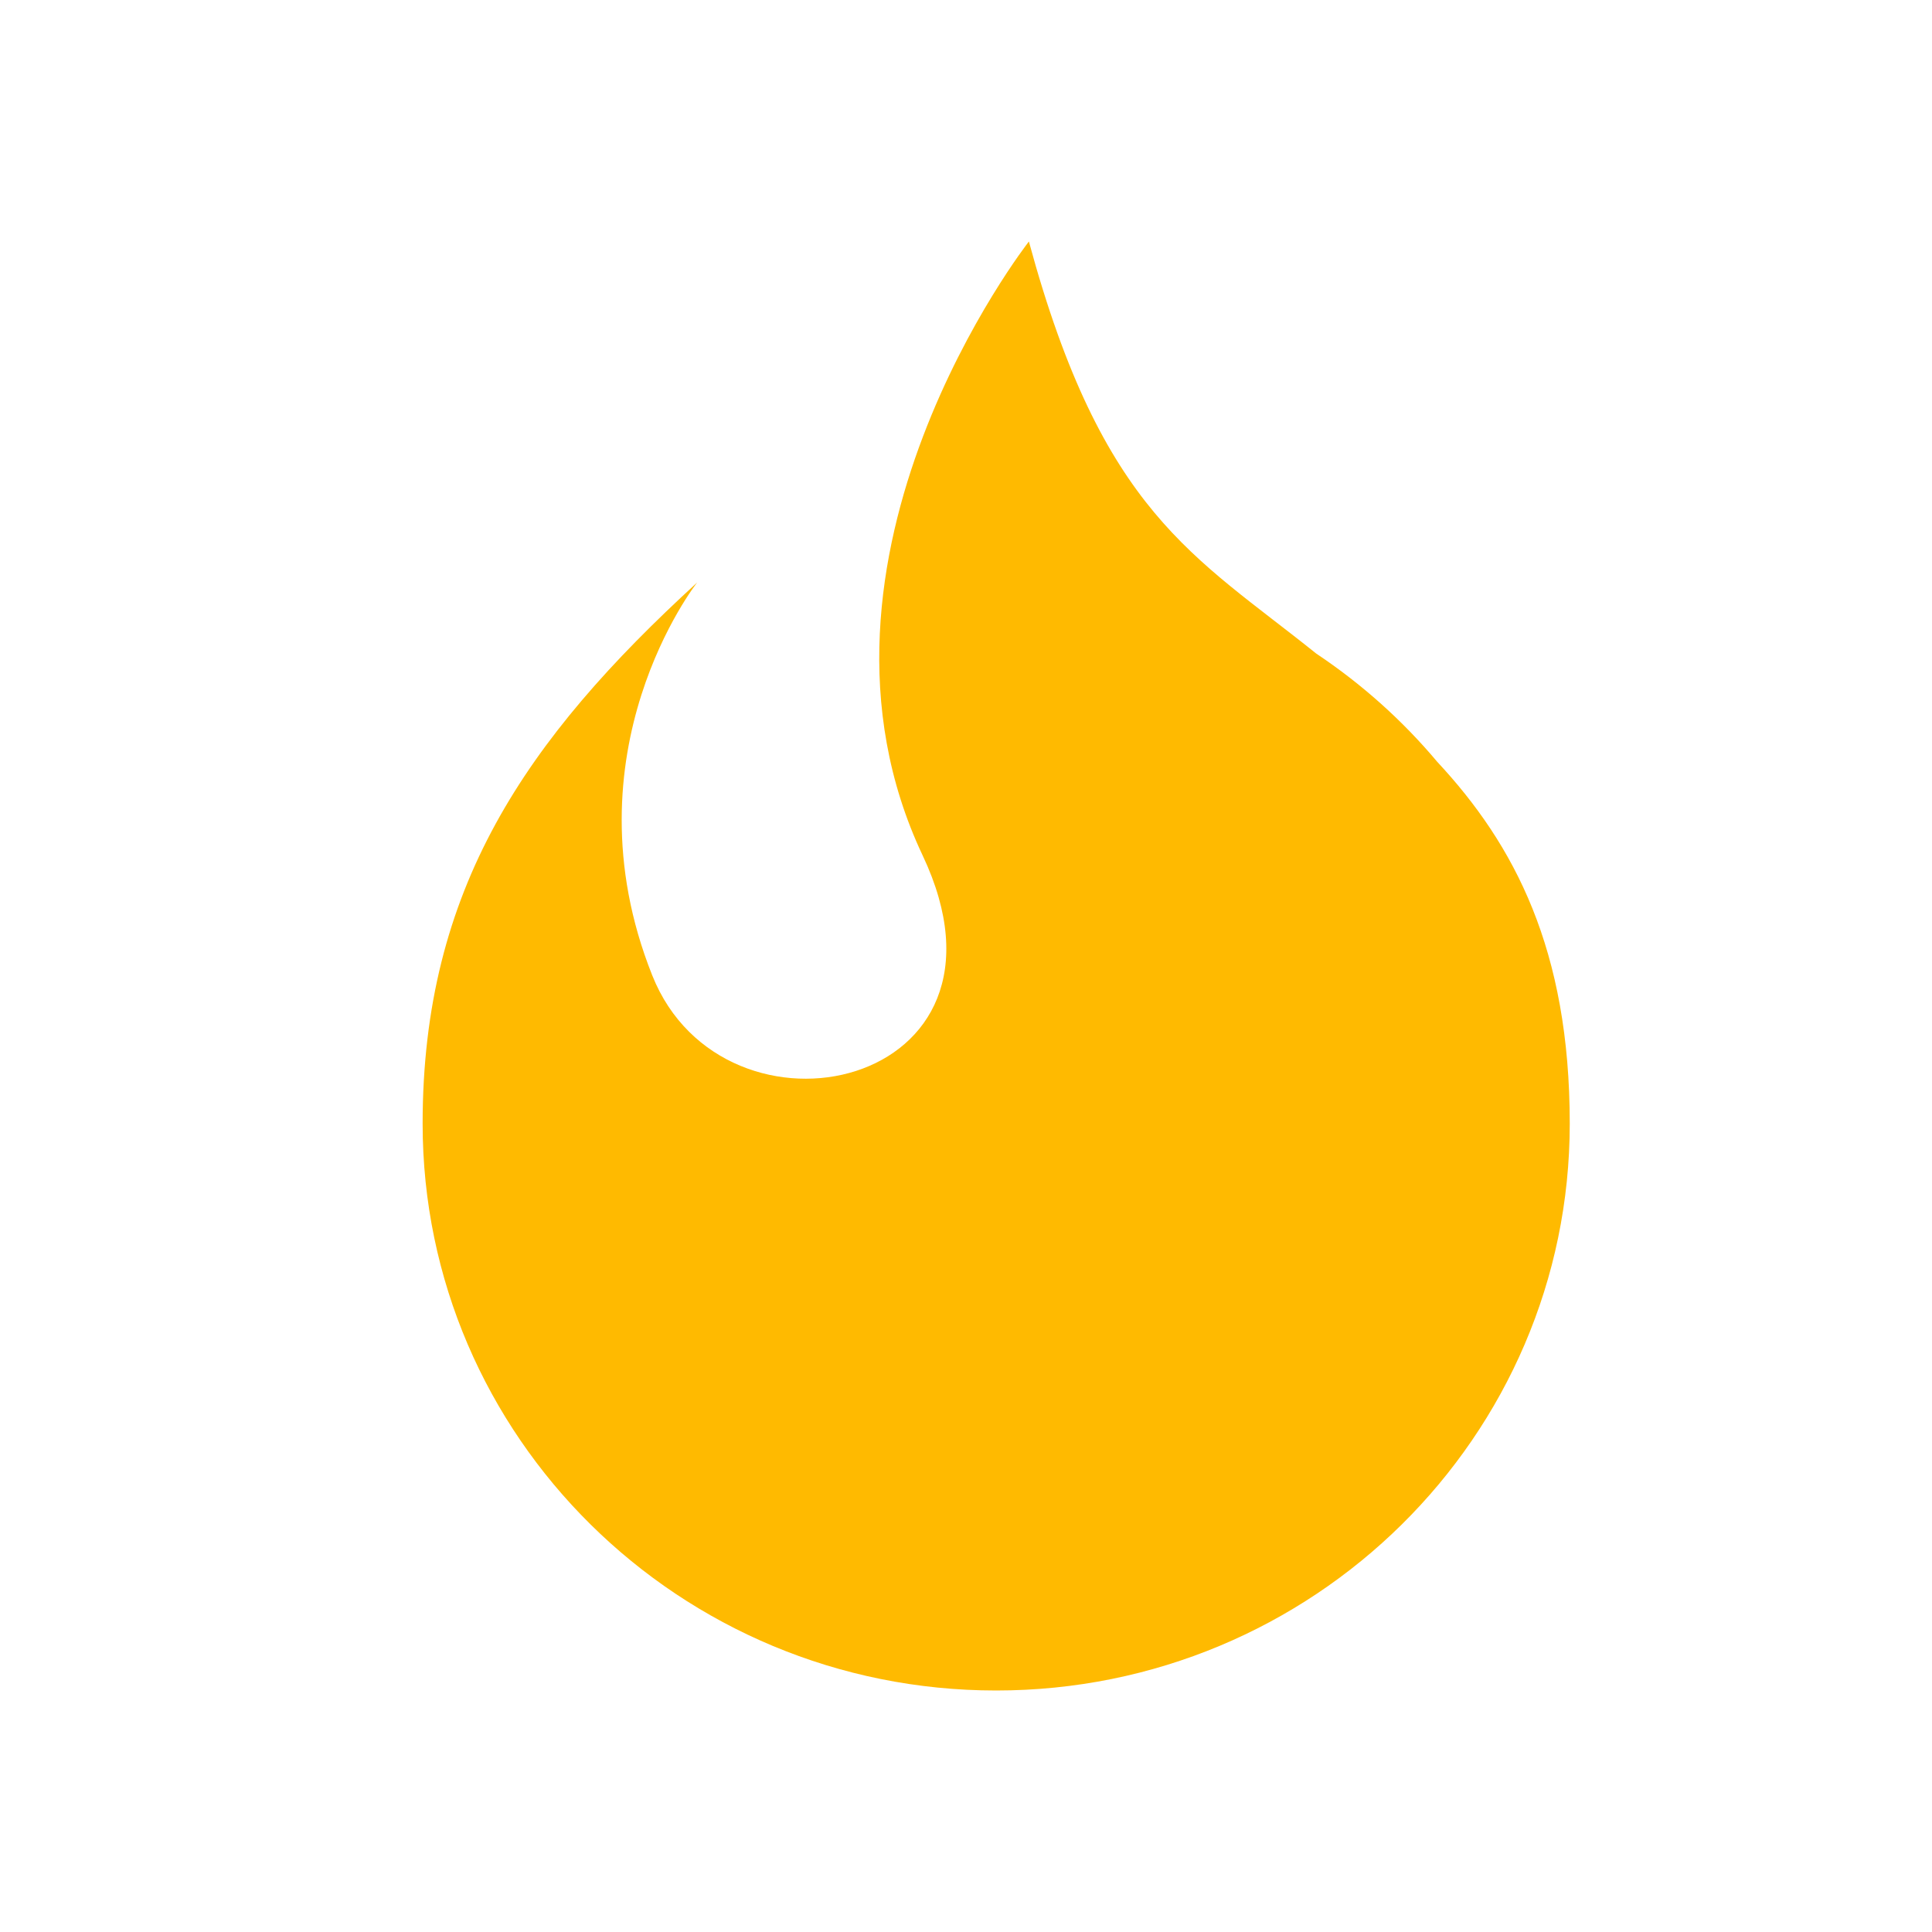 <svg xmlns="http://www.w3.org/2000/svg" width="20" height="20" viewBox="0 0 20 20" fill="none"><path d="M10.651 2.5C10.651 2.5 8.093 5.768 9.551 8.855C10.697 11.279 7.497 11.968 6.752 10.097C5.83 7.784 7.217 6.03 7.217 6.03C5.443 7.655 4.375 9.2 4.375 11.632C4.375 14.873 7.033 17.5 10.312 17.5C13.592 17.5 16.25 14.873 16.25 11.632C16.25 9.831 15.678 8.745 14.878 7.886C14.517 7.456 14.095 7.079 13.626 6.766C12.359 5.749 11.413 5.311 10.651 2.5Z" fill="#FFBA00"></path></svg>